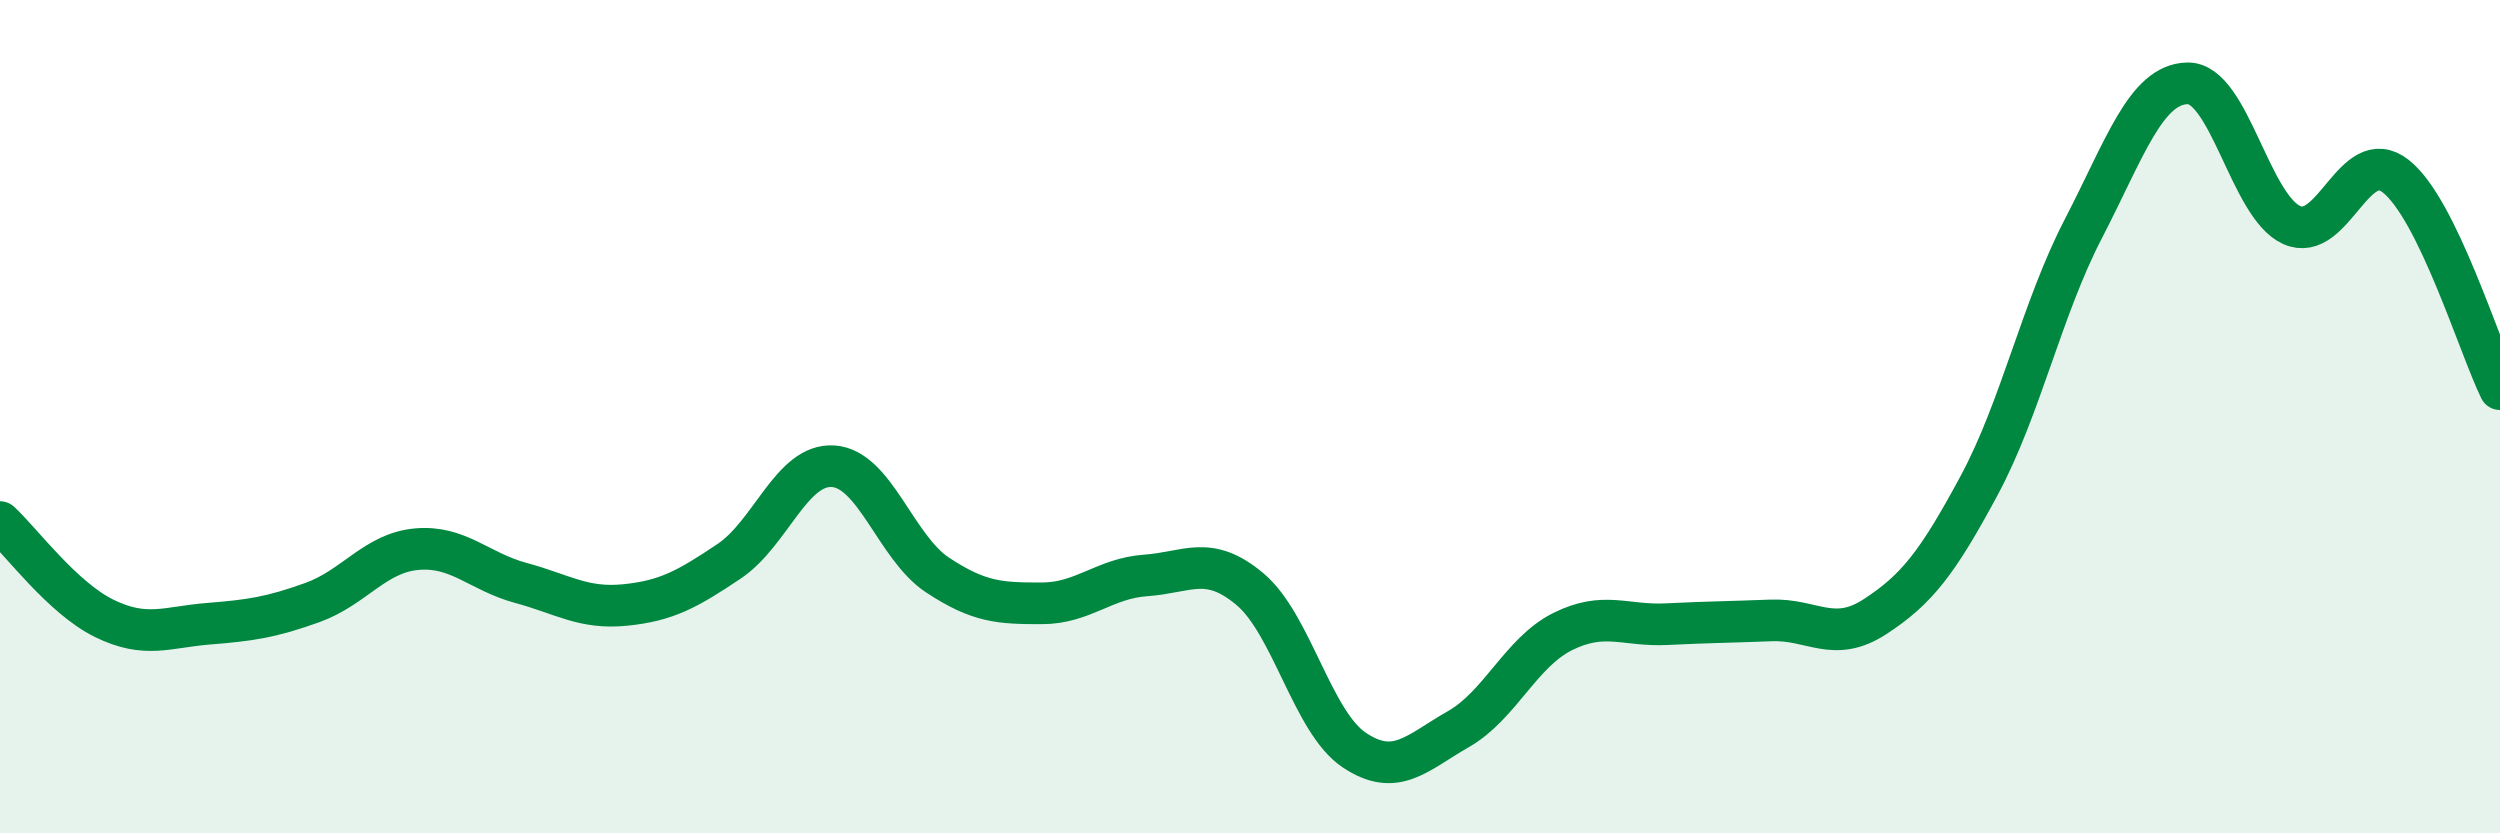 
    <svg width="60" height="20" viewBox="0 0 60 20" xmlns="http://www.w3.org/2000/svg">
      <path
        d="M 0,12.53 C 0.5,12.99 1.5,14.35 2.5,14.84 C 3.5,15.33 4,15.05 5,14.97 C 6,14.89 6.5,14.82 7.5,14.46 C 8.5,14.1 9,13.27 10,13.18 C 11,13.09 11.5,13.72 12.5,13.99 C 13.5,14.26 14,14.62 15,14.52 C 16,14.42 16.5,14.14 17.5,13.47 C 18.5,12.8 19,11.12 20,11.19 C 21,11.26 21.5,13.14 22.5,13.8 C 23.5,14.46 24,14.48 25,14.48 C 26,14.48 26.5,13.88 27.5,13.81 C 28.5,13.74 29,13.3 30,14.14 C 31,14.98 31.5,17.33 32.5,18 C 33.5,18.67 34,18.07 35,17.5 C 36,16.93 36.5,15.66 37.5,15.16 C 38.5,14.66 39,15.03 40,14.98 C 41,14.93 41.5,14.93 42.5,14.89 C 43.5,14.85 44,15.45 45,14.8 C 46,14.15 46.5,13.51 47.5,11.65 C 48.5,9.79 49,7.42 50,5.49 C 51,3.56 51.5,2.02 52.5,2 C 53.5,1.98 54,4.95 55,5.4 C 56,5.85 56.5,3.44 57.5,4.23 C 58.5,5.02 59.5,8.32 60,9.34L60 20L0 20Z"
        fill="#008740"
        opacity="0.1"
        stroke-linecap="round"
        stroke-linejoin="round"
      />
      <path
        d="M 0,12.53 C 0.5,12.99 1.5,14.35 2.5,14.84 C 3.5,15.33 4,15.05 5,14.97 C 6,14.89 6.5,14.82 7.5,14.46 C 8.5,14.1 9,13.27 10,13.18 C 11,13.09 11.5,13.72 12.5,13.99 C 13.5,14.26 14,14.62 15,14.52 C 16,14.42 16.5,14.14 17.5,13.47 C 18.5,12.8 19,11.12 20,11.19 C 21,11.26 21.5,13.14 22.5,13.8 C 23.5,14.46 24,14.48 25,14.48 C 26,14.48 26.5,13.88 27.5,13.81 C 28.5,13.74 29,13.3 30,14.14 C 31,14.98 31.5,17.33 32.5,18 C 33.5,18.67 34,18.07 35,17.5 C 36,16.93 36.5,15.66 37.5,15.16 C 38.5,14.66 39,15.03 40,14.98 C 41,14.93 41.5,14.93 42.5,14.89 C 43.5,14.85 44,15.45 45,14.8 C 46,14.15 46.5,13.51 47.5,11.65 C 48.5,9.79 49,7.42 50,5.49 C 51,3.56 51.5,2.02 52.5,2 C 53.5,1.98 54,4.95 55,5.4 C 56,5.85 56.5,3.44 57.5,4.23 C 58.5,5.02 59.5,8.32 60,9.34"
        stroke="#008740"
        stroke-width="1"
        fill="none"
        stroke-linecap="round"
        stroke-linejoin="round"
      />
    </svg>
  
